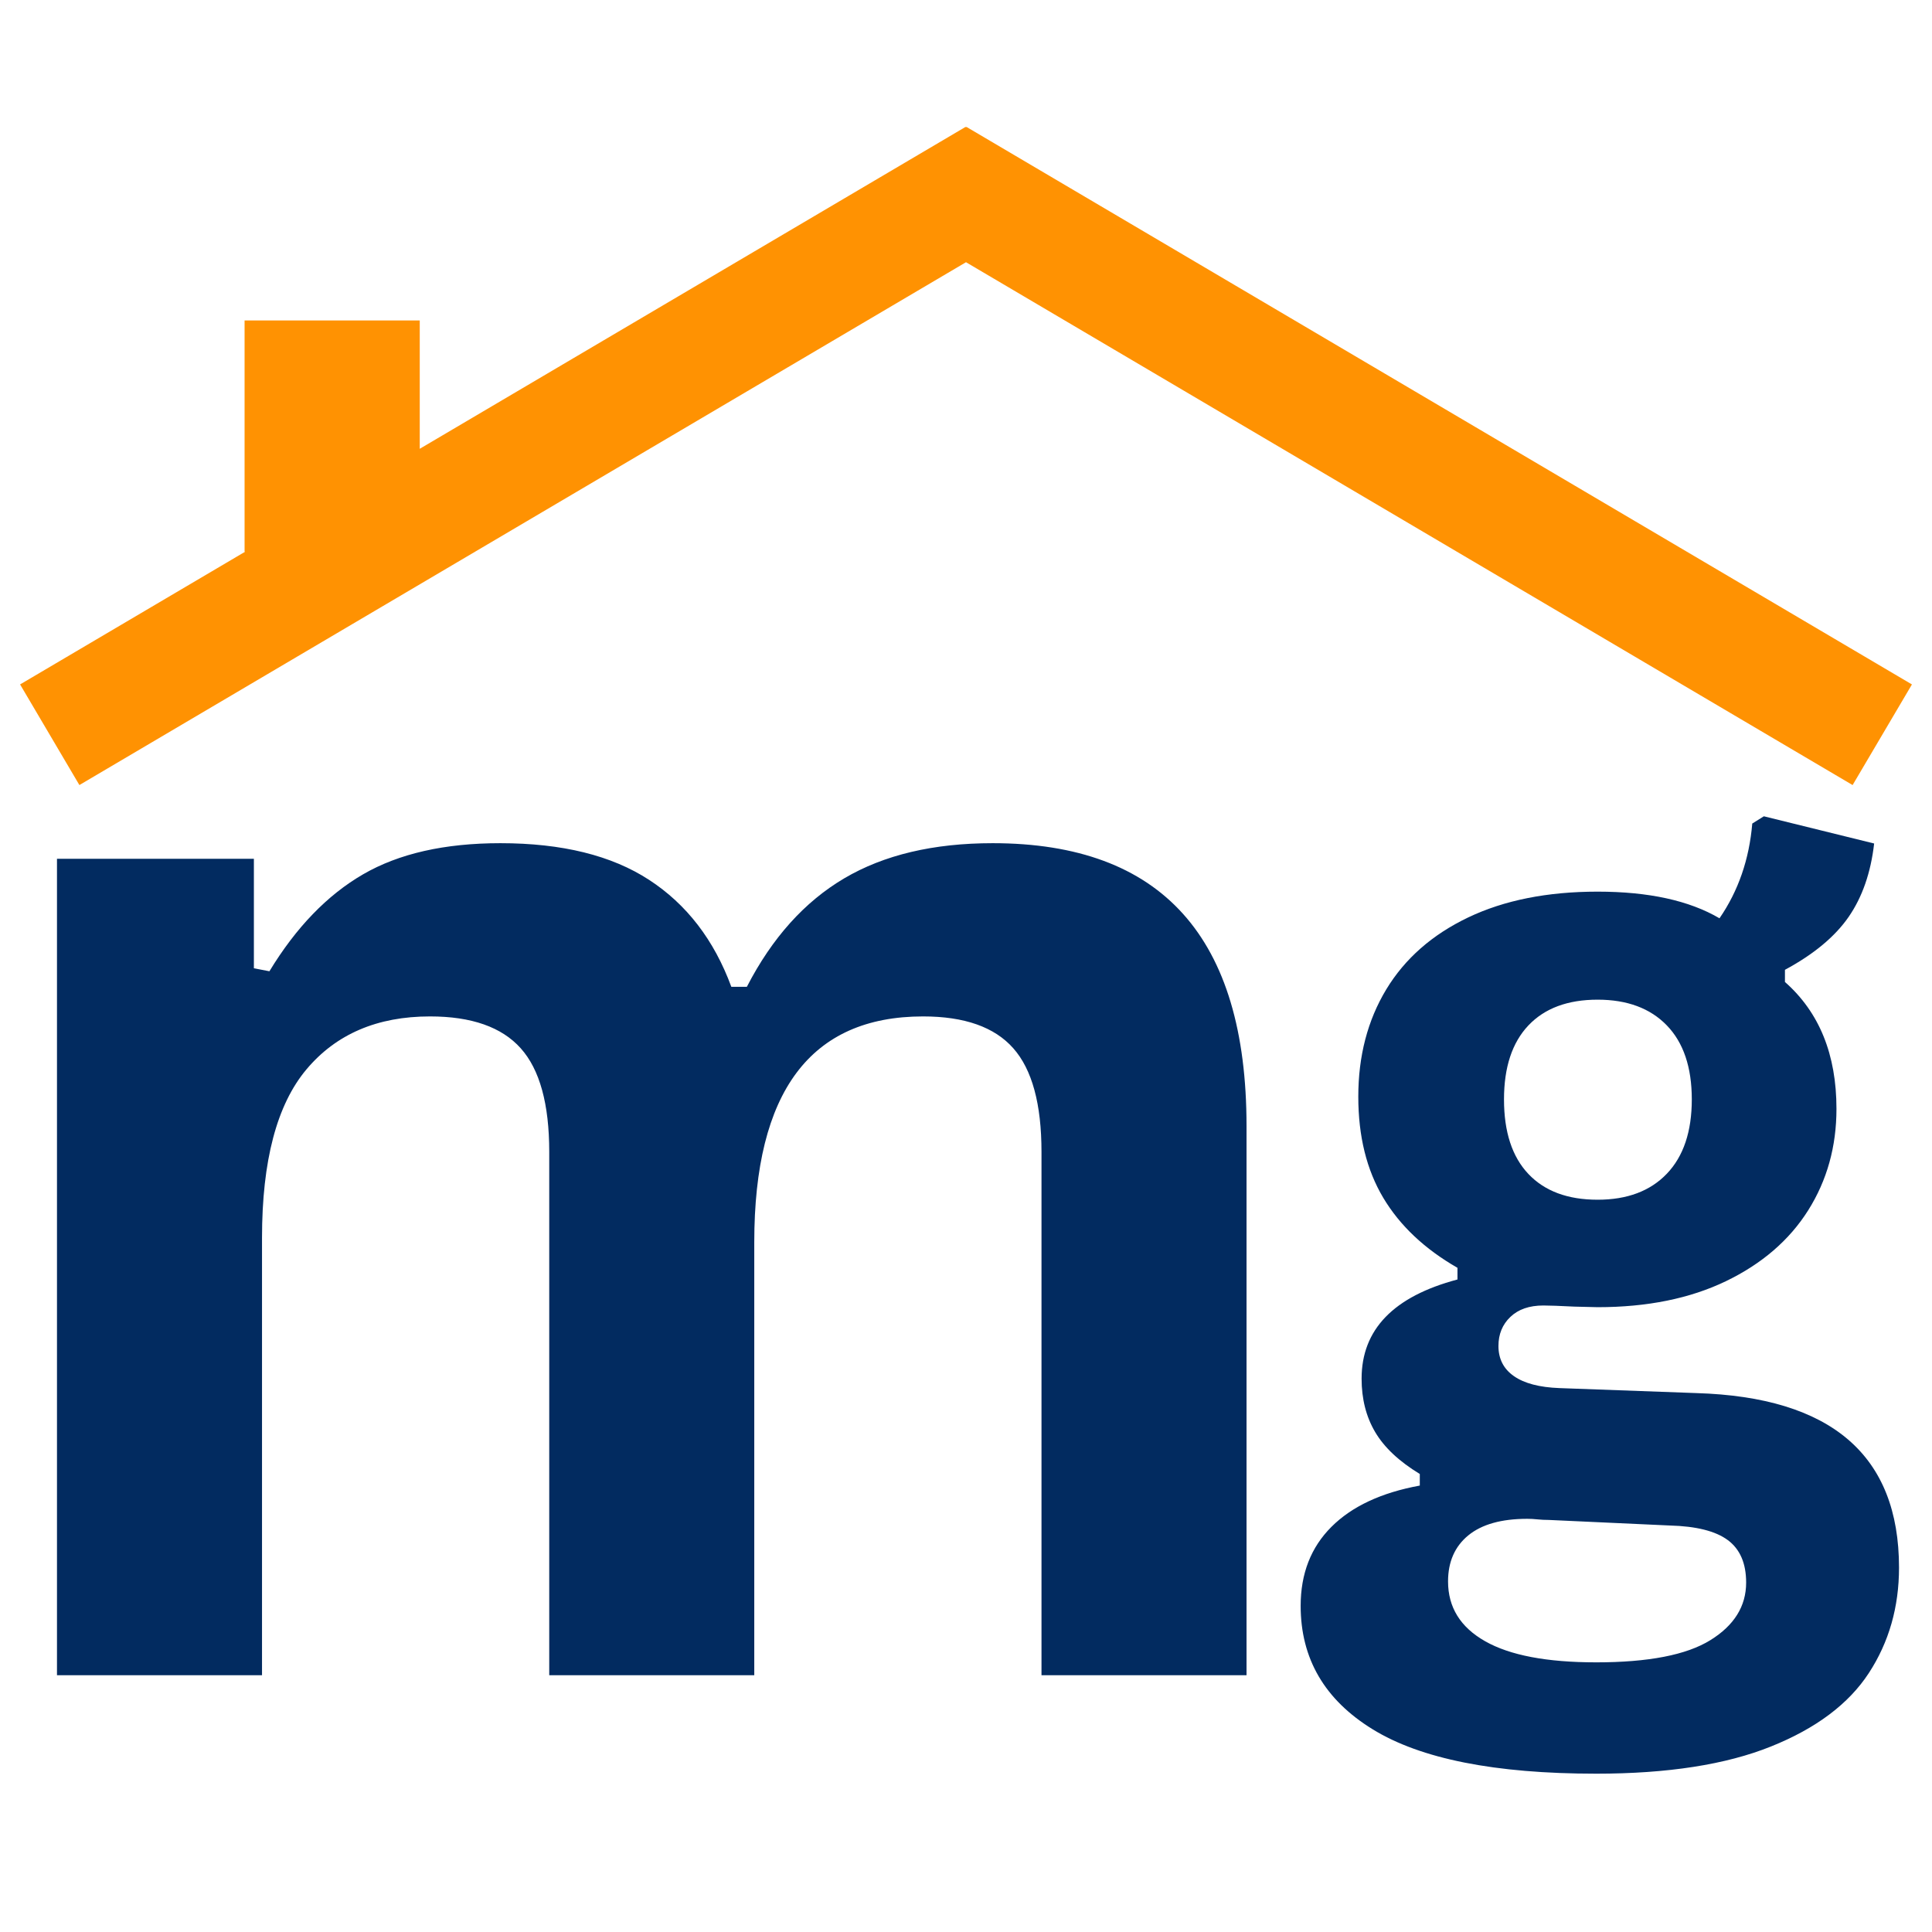 <?xml version="1.0" encoding="UTF-8"?>
<svg data-bbox="3.898 24.621 367.207 319.649" height="500" viewBox="0 0 375 375" width="500" xmlns="http://www.w3.org/2000/svg" data-type="color">
    <g>
        <defs>
            <clipPath id="81e5919f-68e7-417b-b32c-6e003dc40f77">
                <path d="M3 24.512h369v128.25H3Zm0 0"/>
            </clipPath>
        </defs>
        <g clip-path="url(#81e5919f-68e7-417b-b32c-6e003dc40f77)">
            <path d="m187.57 24.621-.07.11-.07-.11L81.473 87.11V62.203h-34v44.879h.117L3.898 132.848l11.512 19.53L187.5 50.896 359.59 152.38l11.515-19.531Zm0 0" fill="#ff9202" data-color="1"/>
        </g>
        <path d="M309.786 344.27q-29.363 0-43.344-8.61-13.985-8.594-13.984-23.968-.001-9.364 5.968-15.328 5.966-5.966 17.156-8.016v-2.25q-6.018-3.654-8.656-8.125c-1.761-2.976-2.64-6.437-2.64-10.375q0-14.31 18.609-19.25v-2.265c-6.375-3.657-11.18-8.188-14.406-13.594q-4.844-8.122-4.844-19.625-.002-11.824 5.422-20.813 5.436-8.981 15.922-13.984 10.483-4.999 25.11-5c9.894 0 17.78 1.727 23.655 5.172 3.657-5.313 5.774-11.442 6.36-18.39l2.25-1.407 21.406 5.281q-.97 8.484-4.953 14.25-3.985 5.754-12.36 10.266v2.36c6.665 5.874 10 14.085 10 24.624q0 10.969-5.484 19.688-5.485 8.704-15.969 13.765c-6.992 3.368-15.293 5.047-24.906 5.047l-4.516-.11q-4.299-.217-6.015-.218-4.096.002-6.406 2.219-2.314 2.205-2.313 5.64-.001 3.768 3.016 5.86 3.012 2.096 8.812 2.312l26.563.97q39.358 1.171 39.36 33.874 0 11.497-5.86 20.469-5.86 8.982-18.985 14.25c-8.742 3.52-20.062 5.281-33.968 5.281m.312-111.406q8.608.002 13.438-5.047 4.841-5.06 4.843-14.422-.002-9.356-4.843-14.36-4.83-4.998-13.438-5c-5.805 0-10.281 1.669-13.437 5q-4.735 5.004-4.735 14.36 0 9.47 4.735 14.469c3.156 3.336 7.632 5 13.437 5m-.312 89.797q15.264 0 22.203-4.313 6.937-4.3 6.937-11.172 0-5.596-3.547-8.234-3.55-2.643-11.297-2.844l-23.437-1.078q-1.188-.002-2.219-.11-1.019-.11-1.984-.109c-5.012 0-8.828 1.07-11.453 3.22q-3.924 3.231-3.922 8.937c0 5.02 2.398 8.89 7.203 11.609q7.2 4.092 21.516 4.094m0 0" fill="#022b60" data-color="2"/>
        <path d="M11.06 325.162V166.693h38.219v21.25l3.015.578q7.765-12.779 18.172-18.812 10.419-6.047 26.656-6.047 17.953 0 28.875 7.125 10.922 7.111 15.953 20.75h3.016q7.325-14.215 18.89-21.047 11.563-6.827 28.813-6.828 49.28 0 49.281 54.89v106.61h-39.796V223.584q-.001-13.934-5.47-20.11-5.455-6.187-17.515-6.187-32.766 0-32.766 43.828v84.047h-39.796V223.584q0-13.934-5.532-20.11-5.532-6.187-17.609-6.187c-10.242 0-18.234 3.43-23.984 10.281q-8.625 10.267-8.625 32.688v84.906Zm0 0" fill="#022b60" data-color="2"/>
    </g>
</svg>
